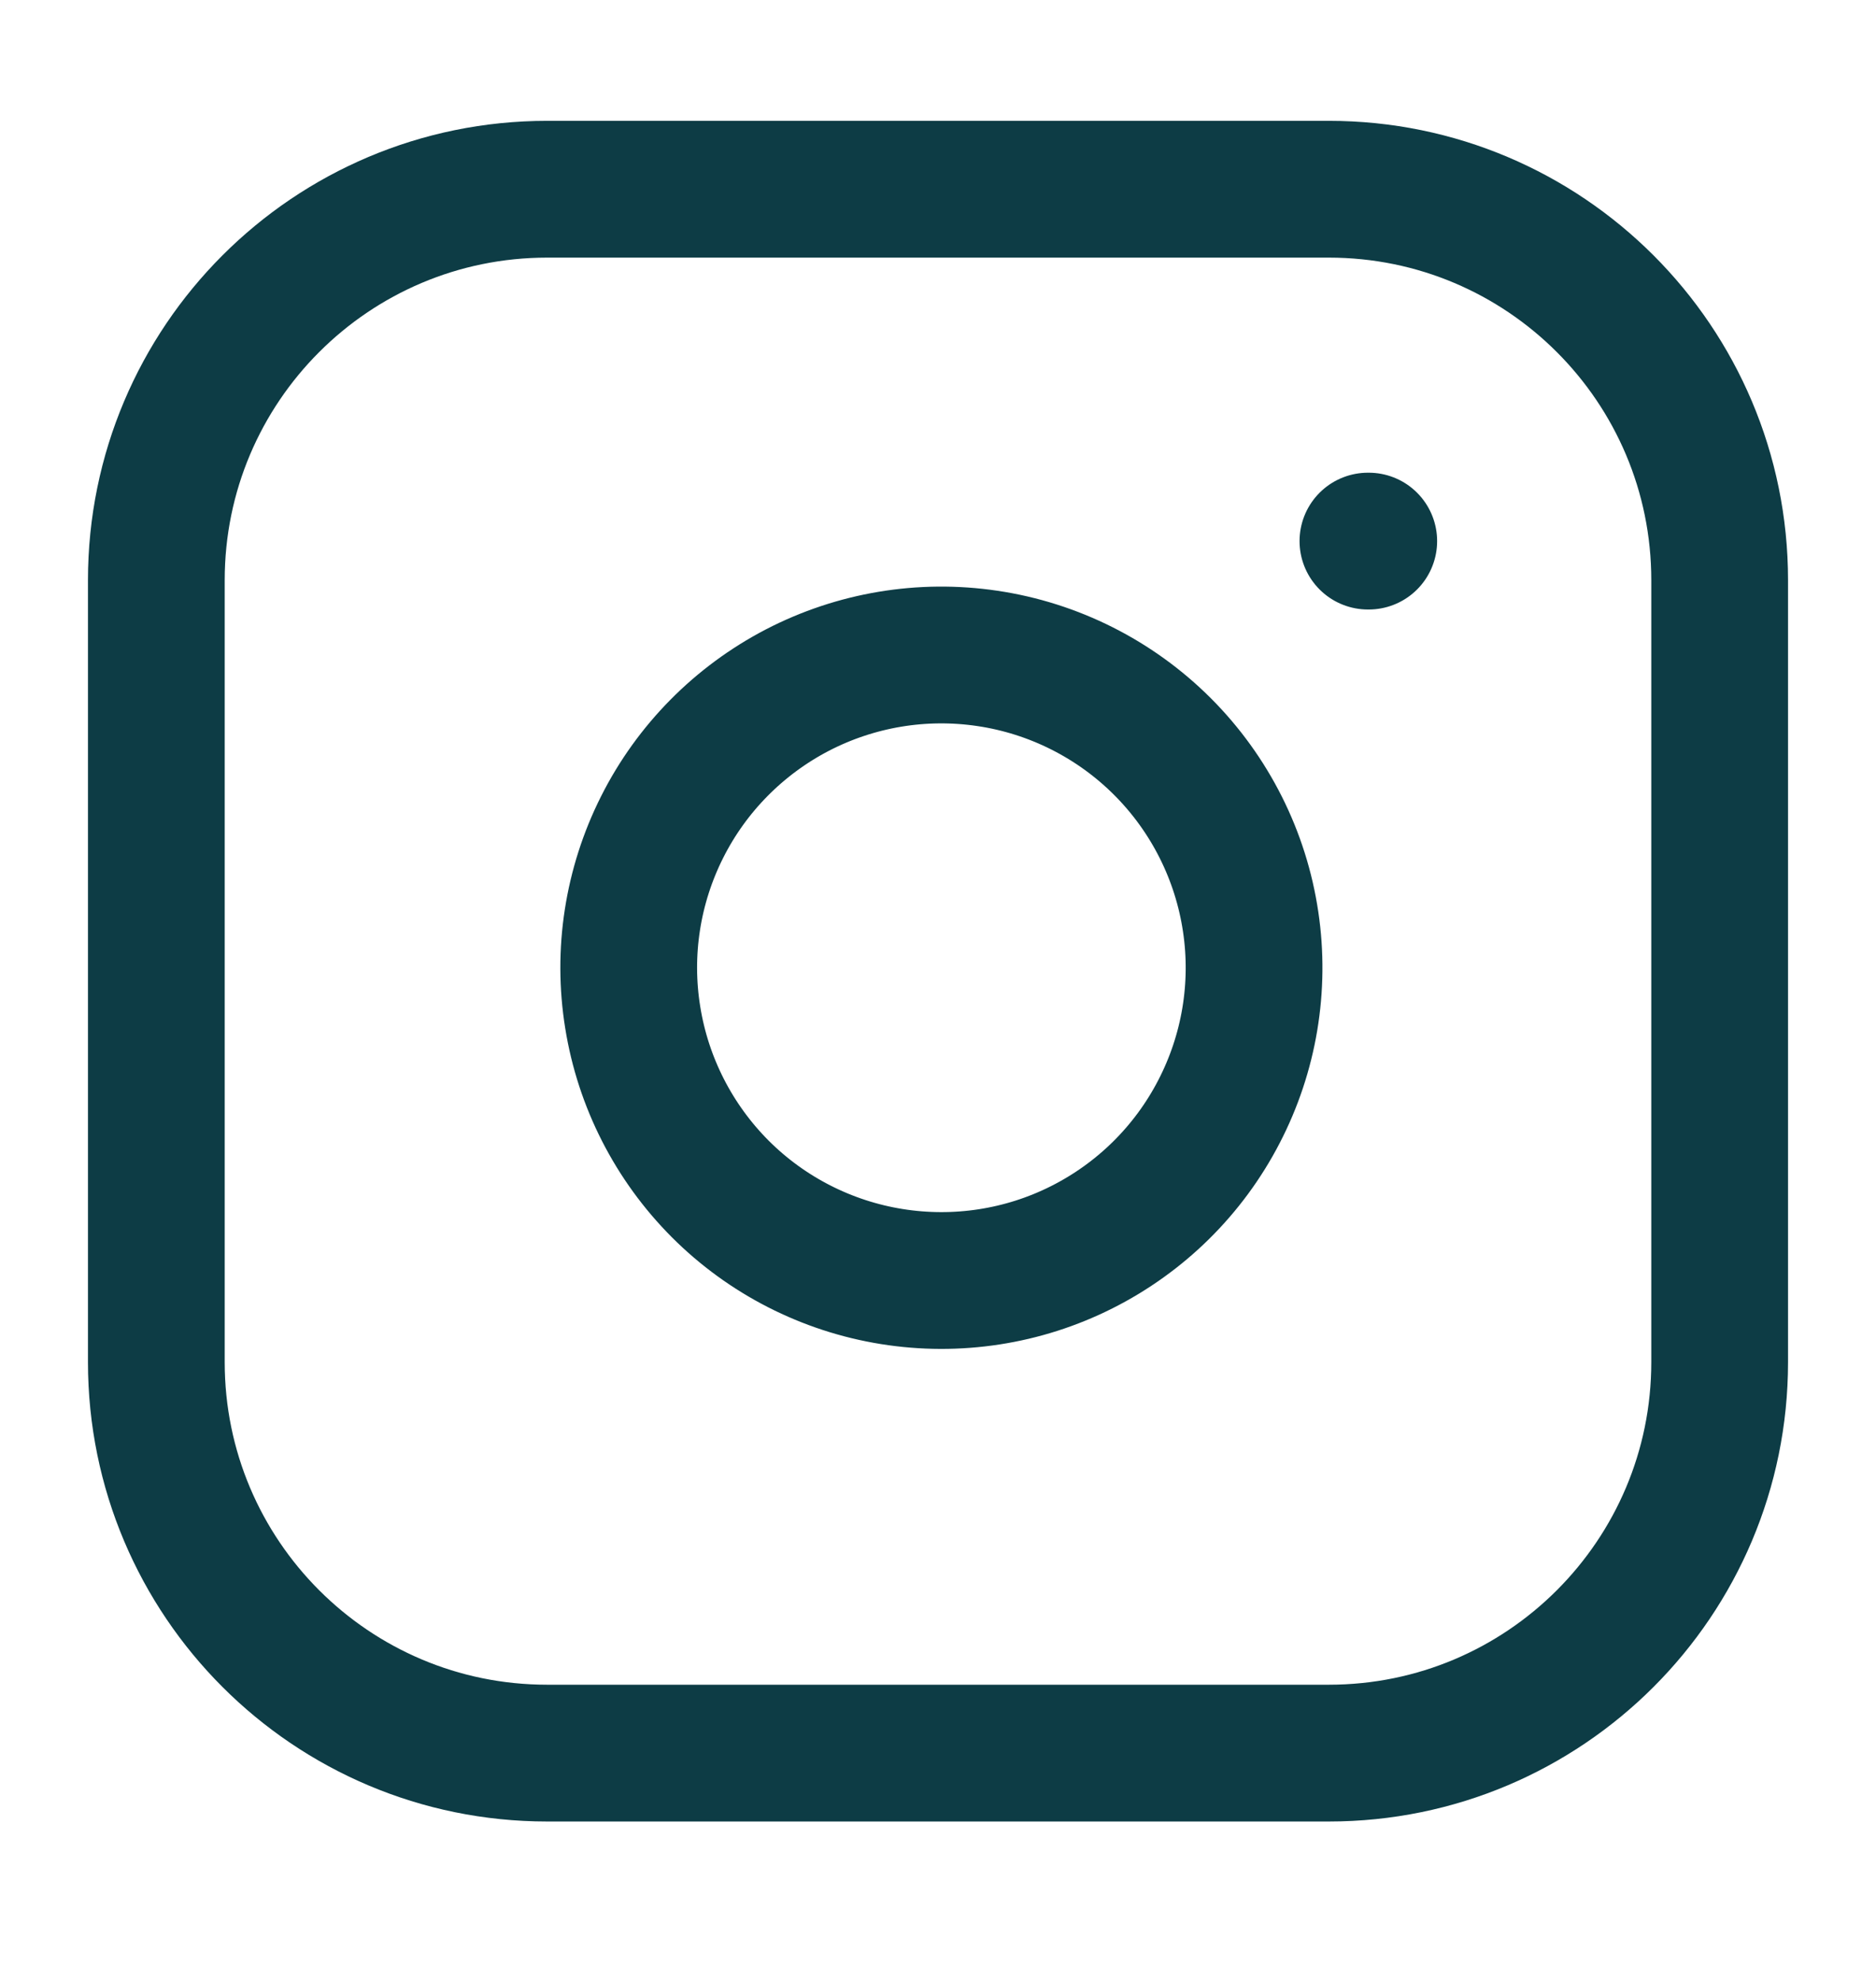 <svg width="18" height="19" viewBox="0 0 18 19" fill="none" xmlns="http://www.w3.org/2000/svg">
<g id="lucide/instagram">
<path id="Vector" d="M13.125 5.19H13.133M5.25 1.815H12.75C14.821 1.815 16.5 3.494 16.5 5.565V13.065C16.5 15.136 14.821 16.815 12.75 16.815H5.25C3.179 16.815 1.5 15.136 1.5 13.065V5.565C1.5 3.494 3.179 1.815 5.25 1.815ZM12 8.842C12.093 9.466 11.986 10.104 11.695 10.664C11.405 11.224 10.945 11.678 10.381 11.962C9.818 12.246 9.179 12.344 8.556 12.244C7.933 12.144 7.357 11.85 6.911 11.404C6.465 10.957 6.171 10.382 6.071 9.759C5.97 9.136 6.069 8.497 6.353 7.933C6.636 7.37 7.091 6.91 7.651 6.619C8.211 6.329 8.848 6.222 9.473 6.315C10.109 6.409 10.699 6.706 11.154 7.161C11.609 7.616 11.906 8.206 12 8.842Z" stroke="#0D3C45" stroke-width="1.312" stroke-linecap="round" stroke-linejoin="round"/>
</g>
</svg>
